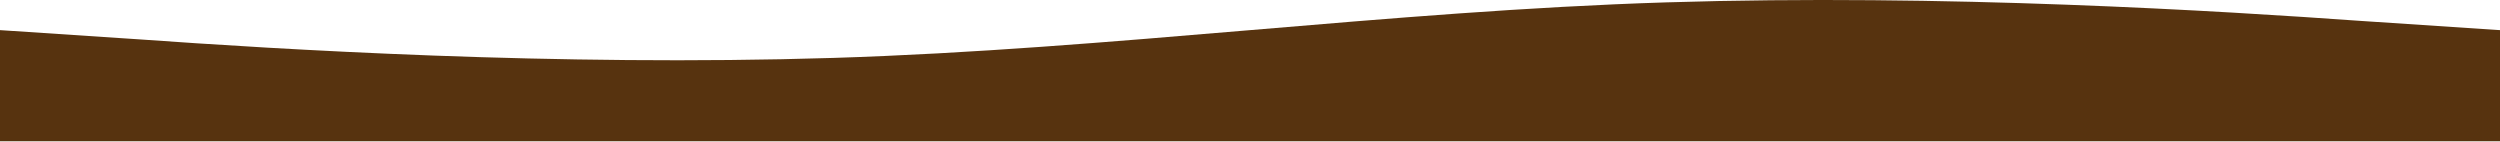 <svg xmlns="http://www.w3.org/2000/svg" width="1024" height="58" viewBox="0 0 1024 58" fill="none"><path d="M1024 12.343L967.111 8.575C910.222 4.521 796.444 -2.59 682.667 0.966C568.889 4.521 455.111 20.166 341.333 23.721C227.555 27.277 113.778 20.166 56.889 16.112L0 12.343V57.855H56.889C113.778 57.855 227.555 57.855 341.333 57.855C455.111 57.855 568.889 57.855 682.667 57.855C796.444 57.855 910.222 57.855 967.111 57.855H1024V12.343Z" fill="#57330F"></path></svg>